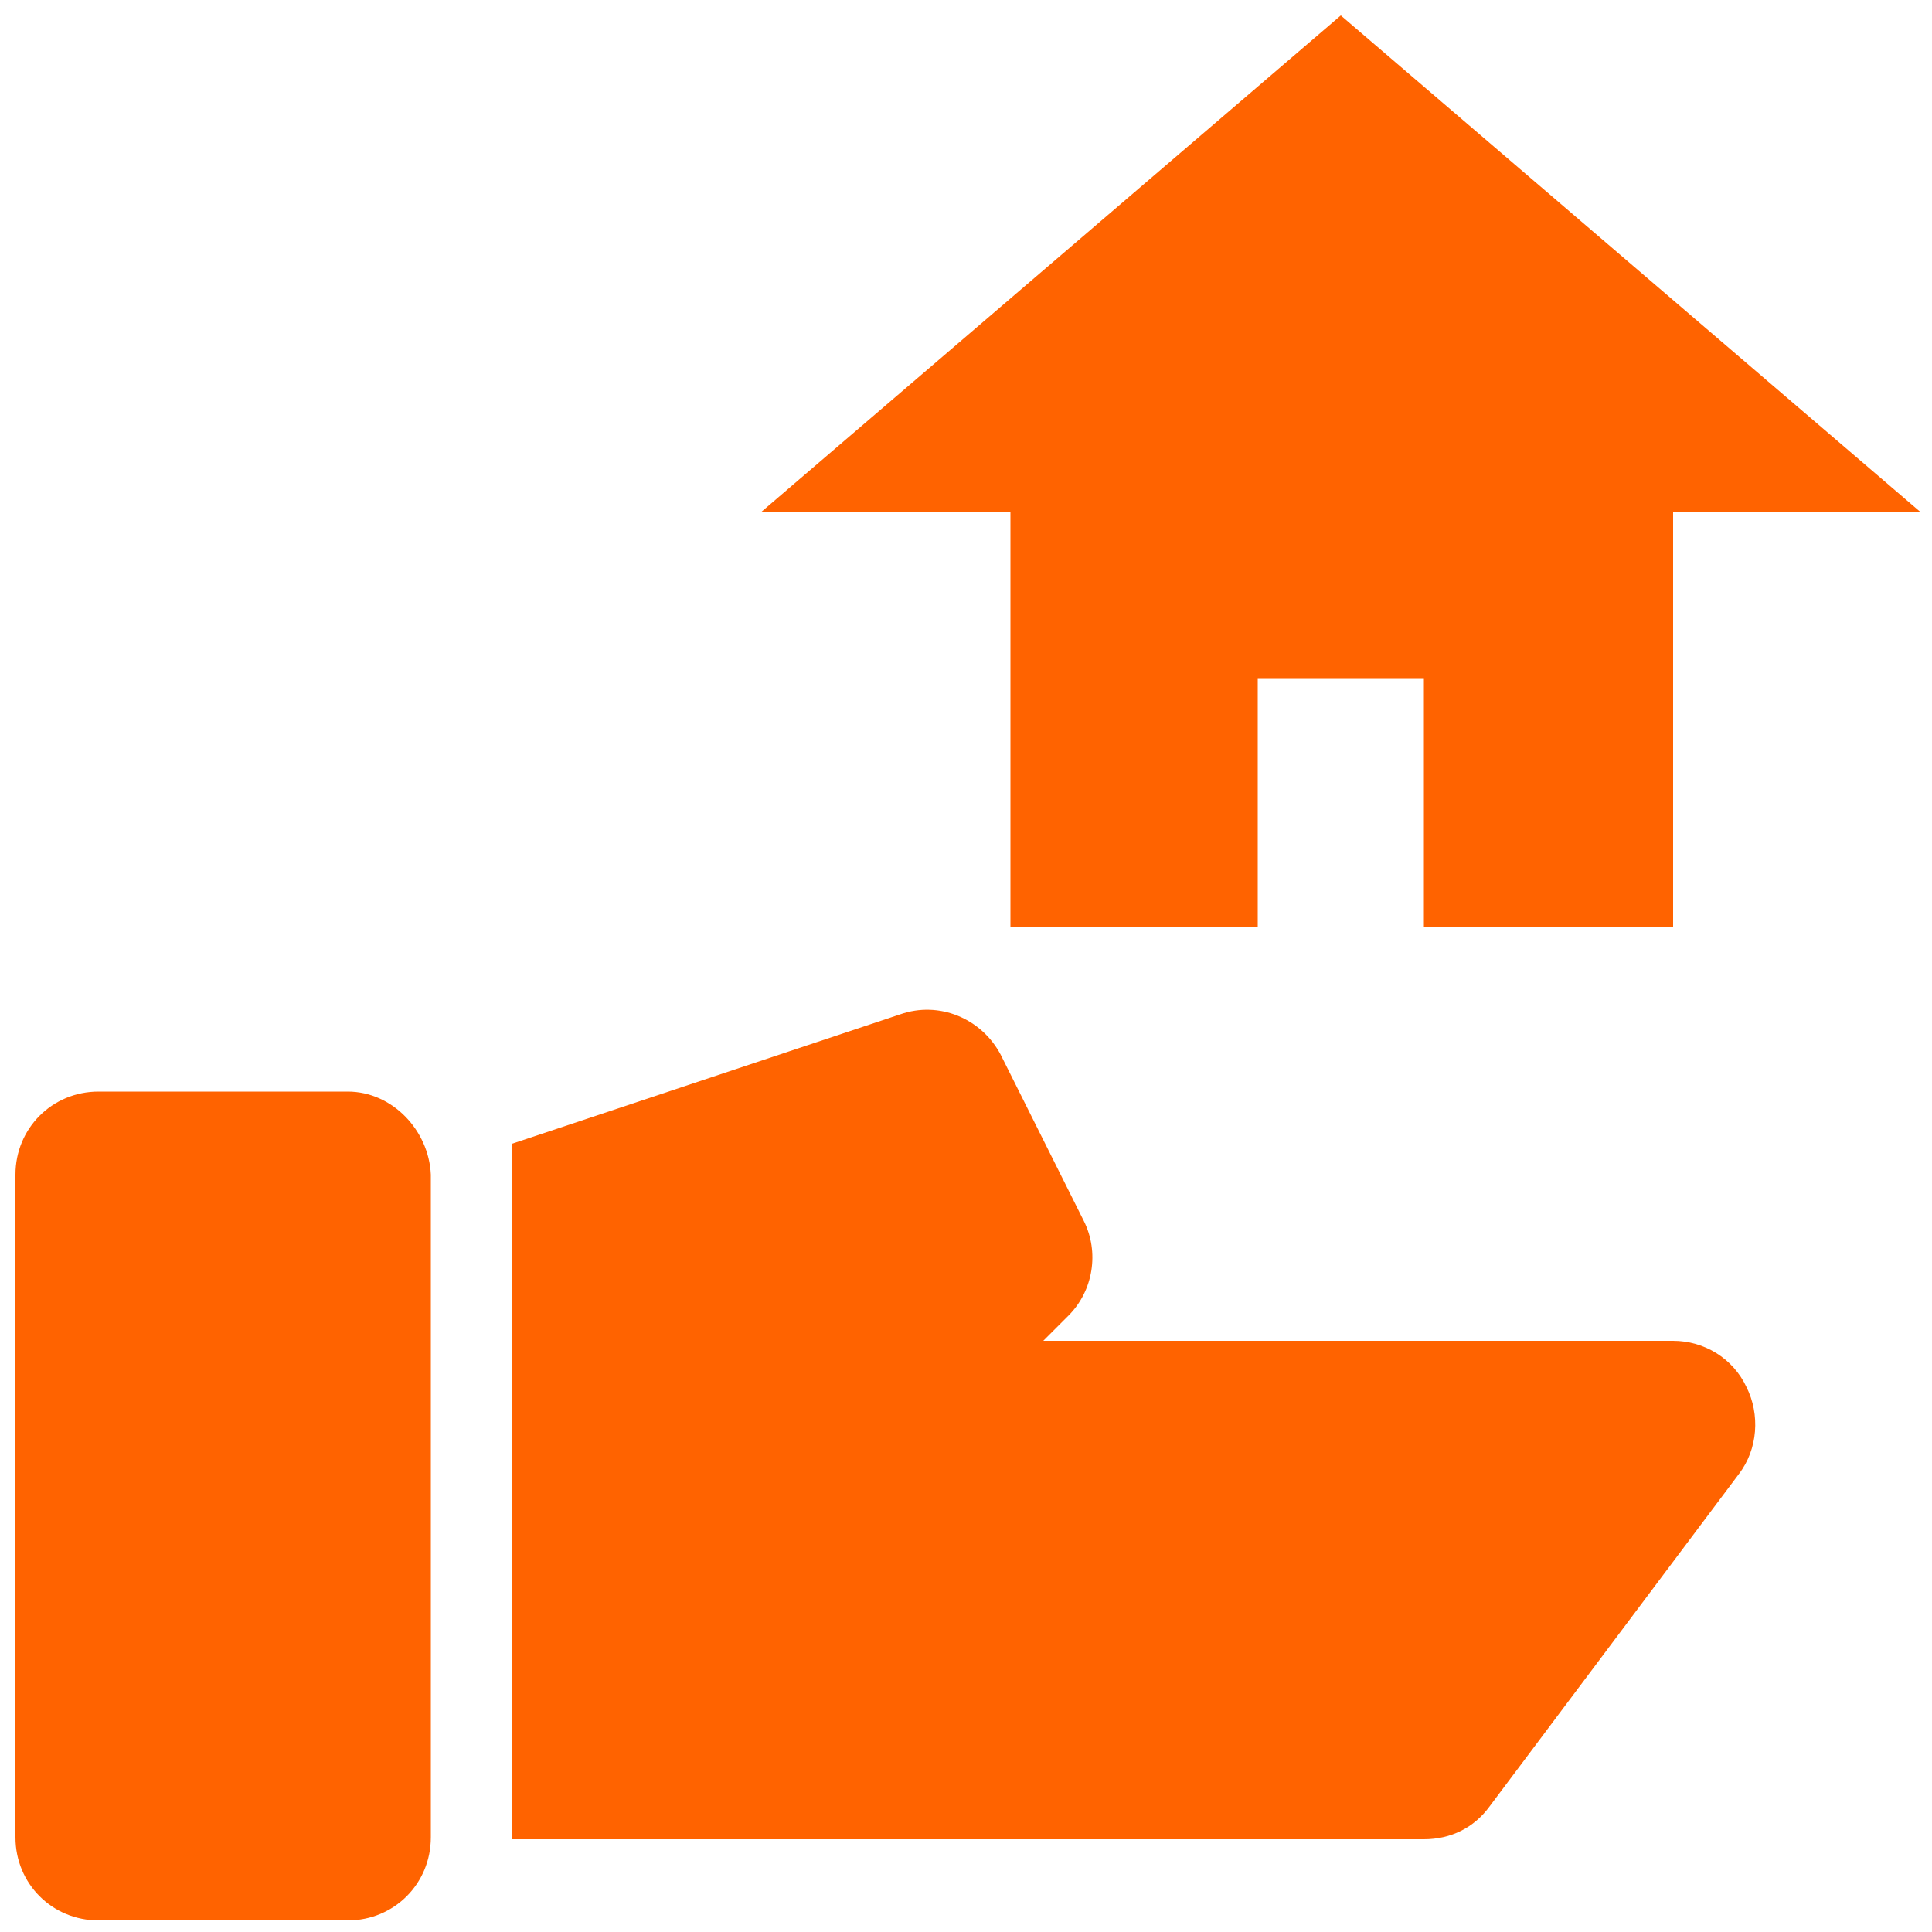 <?xml version="1.0" encoding="utf-8"?>
<!-- Generator: Adobe Illustrator 21.1.0, SVG Export Plug-In . SVG Version: 6.00 Build 0)  -->
<svg version="1.1" id="Laag_1" xmlns="http://www.w3.org/2000/svg" xmlns:xlink="http://www.w3.org/1999/xlink" x="0px" y="0px"
	 width="100px" height="100px" viewBox="0 0 100 100" style="enable-background:new 0 0 100 100;" xml:space="preserve">
<style type="text/css">
	.st0{fill:#FF6300;}
</style>
<g>
	<path class="st0" d="M90.4,71.8c-0.7-1.5-2.2-2.4-3.8-2.4H54l1.3-1.3c1.3-1.3,1.6-3.3,0.8-4.9l-4.3-8.6c-1-1.9-3.2-2.8-5.2-2.1
		l-20.1,6.7v36h47.2c1.4,0,2.6-0.6,3.4-1.7L90,76.3C91,75,91.1,73.2,90.4,71.8z"/>
	<path class="st0" d="M18,56.5H5.1c-2.4,0-4.3,1.9-4.3,4.3v34.3c0,2.4,1.9,4.3,4.3,4.3H18c2.4,0,4.3-1.9,4.3-4.3V60.8
		C22.2,58.5,20.3,56.5,18,56.5z"/>
	<g>
		<polygon class="st0" points="99.4,26.5 69.4,0.8 39.4,26.5 52.3,26.5 52.3,48 65.1,48 65.1,35.1 73.7,35.1 73.7,48 86.6,48 
			86.6,26.5 		"/>
	</g>
</g>
</svg>

